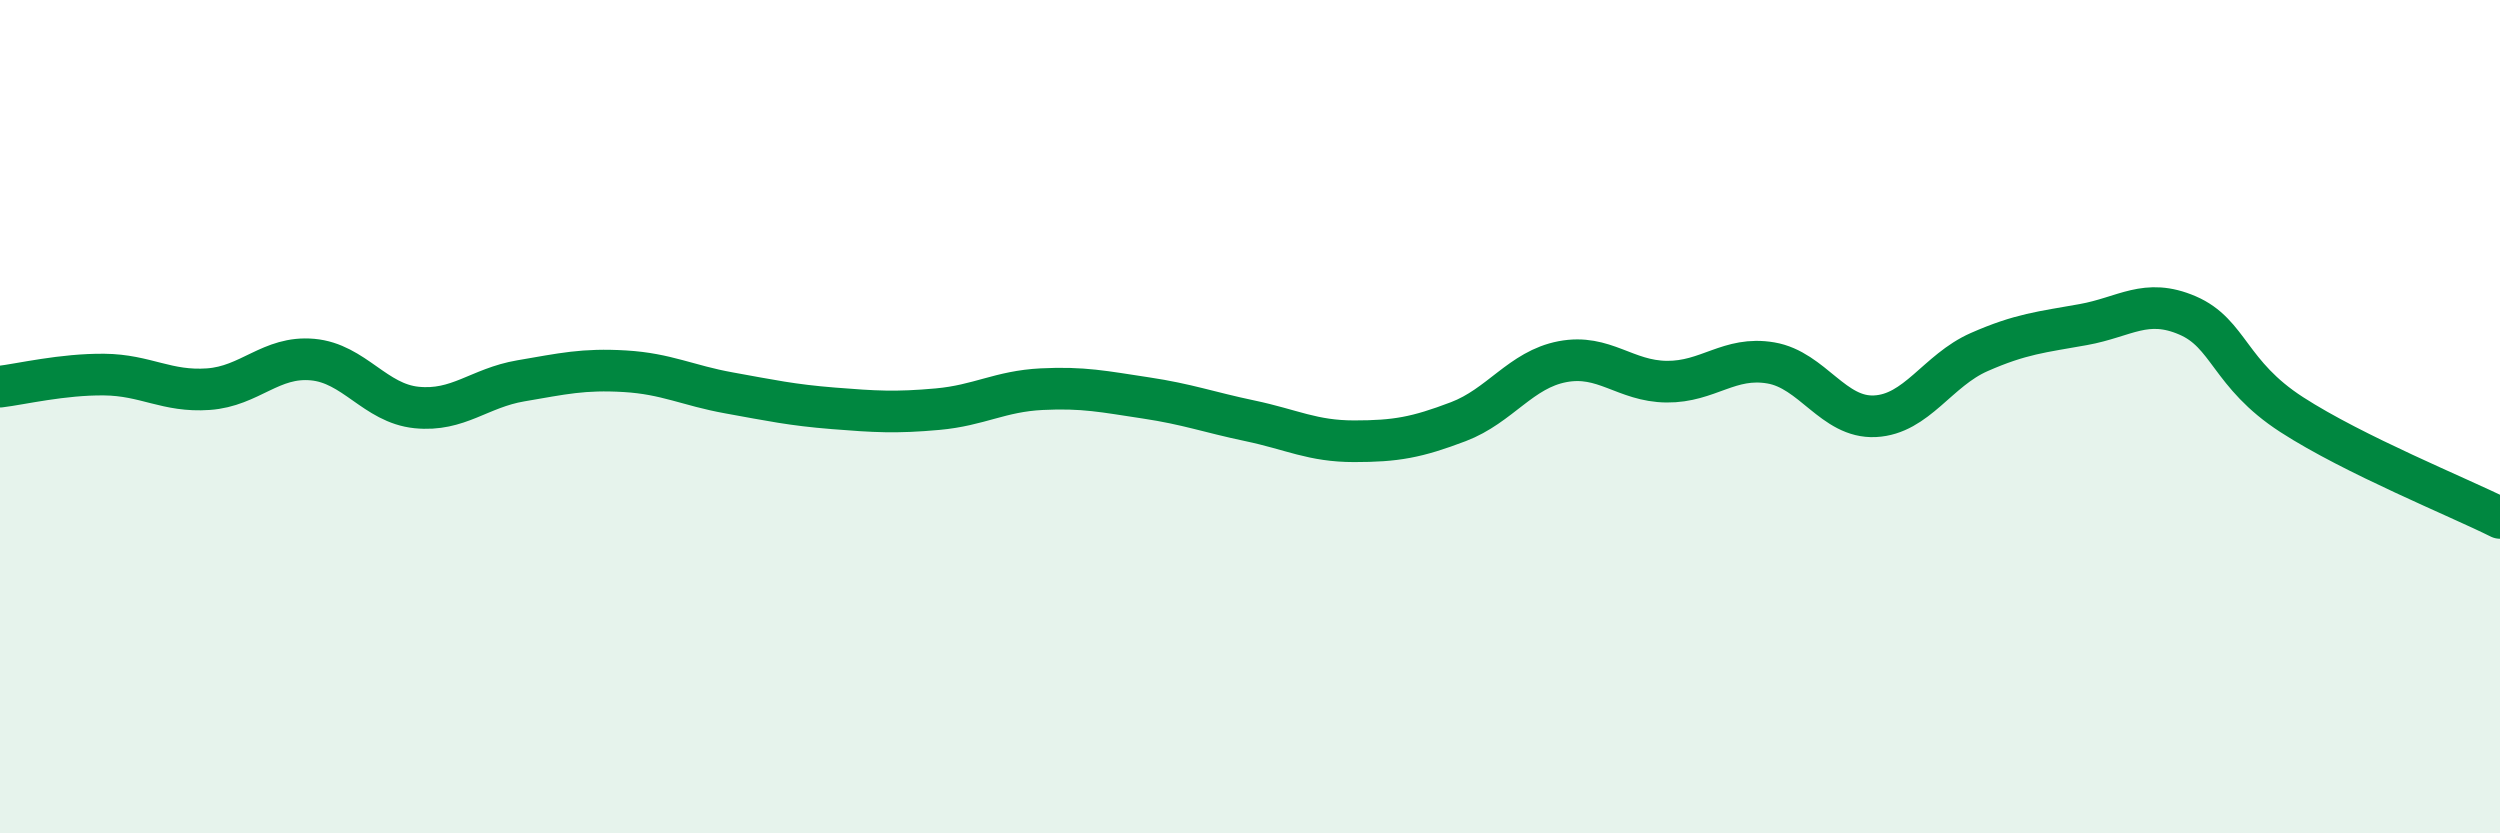 
    <svg width="60" height="20" viewBox="0 0 60 20" xmlns="http://www.w3.org/2000/svg">
      <path
        d="M 0,9.28 C 0.5,9.22 1.5,8.98 2.5,8.99 C 3.5,9 4,9.41 5,9.34 C 6,9.27 6.5,8.54 7.5,8.63 C 8.5,8.72 9,9.68 10,9.78 C 11,9.88 11.5,9.31 12.5,9.14 C 13.5,8.97 14,8.85 15,8.91 C 16,8.97 16.5,9.25 17.5,9.43 C 18.5,9.61 19,9.72 20,9.8 C 21,9.88 21.5,9.91 22.5,9.82 C 23.5,9.73 24,9.39 25,9.34 C 26,9.29 26.5,9.4 27.5,9.55 C 28.5,9.7 29,9.89 30,10.1 C 31,10.31 31.5,10.59 32.5,10.59 C 33.5,10.59 34,10.5 35,10.12 C 36,9.74 36.5,8.87 37.5,8.68 C 38.5,8.49 39,9.15 40,9.16 C 41,9.17 41.5,8.54 42.5,8.71 C 43.5,8.88 44,10.04 45,9.99 C 46,9.94 46.5,8.89 47.5,8.45 C 48.5,8.01 49,7.97 50,7.79 C 51,7.61 51.5,7.14 52.5,7.57 C 53.5,8 53.5,8.98 55,9.95 C 56.5,10.92 59,11.93 60,12.43L60 20L0 20Z"
        fill="#008740"
        opacity="0.1"
        stroke-linecap="round"
        stroke-linejoin="round"
      />
      <path
        d="M 0,9.28 C 0.5,9.22 1.5,8.98 2.5,8.99 C 3.5,9 4,9.41 5,9.34 C 6,9.27 6.5,8.54 7.5,8.63 C 8.5,8.72 9,9.68 10,9.78 C 11,9.88 11.5,9.31 12.5,9.14 C 13.5,8.97 14,8.85 15,8.91 C 16,8.97 16.5,9.25 17.5,9.43 C 18.5,9.61 19,9.72 20,9.8 C 21,9.88 21.5,9.91 22.5,9.82 C 23.5,9.73 24,9.39 25,9.34 C 26,9.29 26.5,9.4 27.5,9.55 C 28.5,9.7 29,9.89 30,10.1 C 31,10.31 31.5,10.59 32.5,10.59 C 33.5,10.59 34,10.5 35,10.12 C 36,9.74 36.5,8.87 37.5,8.68 C 38.5,8.49 39,9.15 40,9.16 C 41,9.17 41.5,8.54 42.5,8.71 C 43.5,8.88 44,10.04 45,9.99 C 46,9.94 46.5,8.89 47.5,8.45 C 48.5,8.01 49,7.97 50,7.79 C 51,7.61 51.5,7.14 52.5,7.57 C 53.5,8 53.5,8.98 55,9.95 C 56.5,10.92 59,11.93 60,12.43"
        stroke="#008740"
        stroke-width="1"
        fill="none"
        stroke-linecap="round"
        stroke-linejoin="round"
      />
    </svg>
  